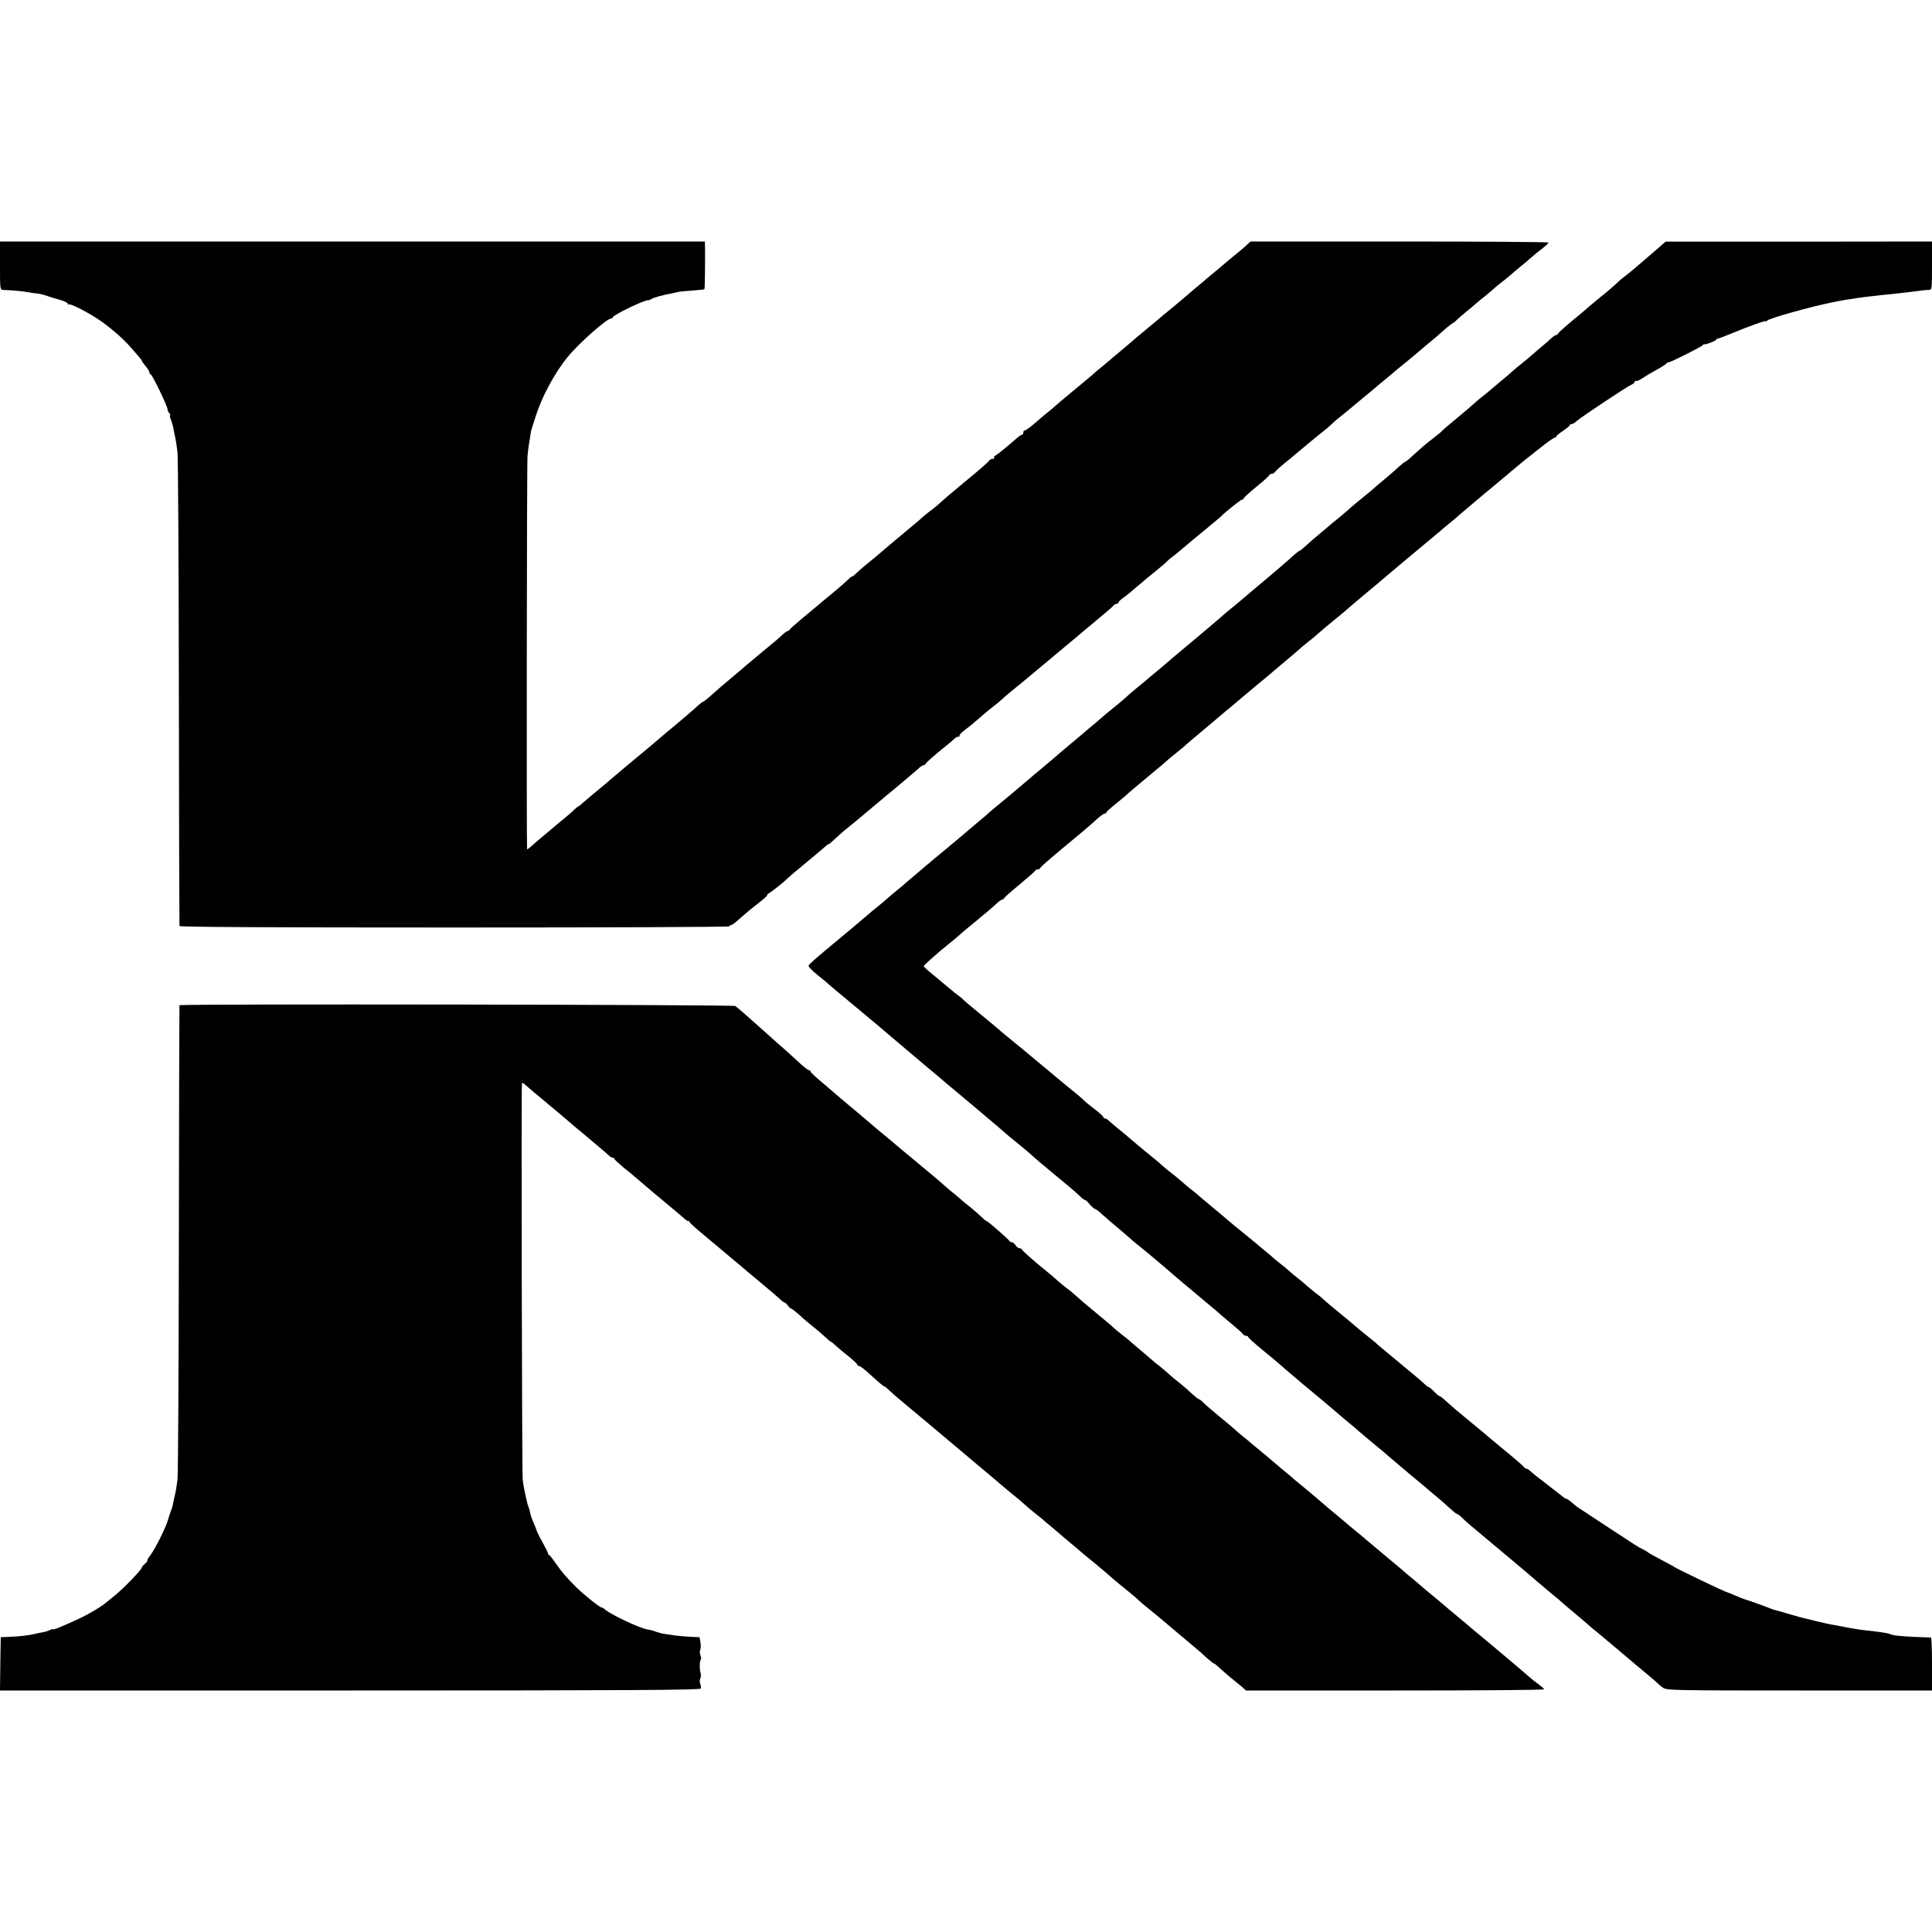 <?xml version="1.0" standalone="no"?>
<!DOCTYPE svg PUBLIC "-//W3C//DTD SVG 20010904//EN"
 "http://www.w3.org/TR/2001/REC-SVG-20010904/DTD/svg10.dtd">
<svg version="1.0" xmlns="http://www.w3.org/2000/svg"
 width="1280pt" height="1280pt" viewBox="0 0 1280 1280"
 preserveAspectRatio="xMidYMid meet">
<g transform="translate(0,1280) scale(0.1,-0.1)"
fill="#000000" stroke="none">
<path d="M0 11040 c0 -159 0 -160 23 -161 58 -2 128 -8 163 -15 21 -4 50 -8
64 -9 14 -2 34 -6 45 -10 24 -8 56 -19 113 -35 23 -7 42 -18 42 -23 0 -6 3 -8
6 -4 8 8 112 -44 196 -99 64 -42 156 -120 204 -174 59 -66 84 -96 84 -101 0
-3 11 -19 25 -35 14 -16 25 -35 25 -41 0 -7 4 -13 8 -13 10 0 112 -211 112
-232 0 -8 5 -19 12 -26 7 -7 9 -12 5 -12 -3 0 -2 -12 4 -27 6 -16 13 -37 15
-48 2 -11 6 -31 9 -45 12 -55 15 -77 21 -130 4 -30 8 -746 9 -1590 1 -844 3
-1539 4 -1545 1 -7 617 -10 1825 -10 1003 0 1822 3 1819 8 -2 4 1 7 8 7 6 0
31 17 53 38 50 44 75 65 145 120 29 23 49 42 44 42 -4 1 2 6 13 13 20 11 102
77 129 104 7 7 56 49 110 93 54 44 103 86 111 93 30 27 44 38 44 34 0 -3 20
14 44 37 24 22 60 55 82 71 21 17 56 46 79 65 23 19 63 53 89 75 27 22 54 45
60 50 6 6 36 30 66 55 30 25 60 49 66 55 6 5 33 28 59 50 27 22 54 46 61 53 7
6 17 12 22 12 6 0 12 4 14 9 3 8 60 59 138 121 24 19 49 41 56 48 7 6 18 12
25 12 7 0 9 3 6 6 -4 4 15 23 41 42 26 20 52 41 58 47 25 22 118 101 136 113
10 8 29 23 42 35 13 12 42 38 66 57 23 19 52 43 64 52 11 10 28 23 36 30 8 7
46 39 85 71 38 32 79 66 90 75 11 10 61 51 110 92 50 41 92 77 95 80 3 3 46
38 95 79 50 41 95 80 101 88 6 7 16 13 23 13 6 0 11 4 11 8 0 5 15 20 34 33
19 13 58 45 87 71 30 26 86 72 124 103 39 31 75 62 80 69 6 6 19 18 31 26 12
8 43 34 70 57 27 23 94 79 149 124 55 45 102 85 105 88 17 20 130 111 139 111
6 0 11 4 11 8 0 5 38 39 85 78 47 38 85 72 85 77 0 4 6 7 14 7 8 0 21 8 28 18
7 9 36 35 63 57 28 21 52 42 55 45 3 3 30 25 60 50 30 25 57 47 60 50 3 3 28
23 55 45 28 21 60 48 71 59 12 12 30 28 40 36 39 31 129 105 134 110 3 3 30
25 60 50 30 25 60 49 66 55 6 5 30 26 54 45 24 19 48 40 54 45 6 6 47 40 91
75 43 36 86 72 96 80 9 8 33 29 53 45 37 30 53 44 120 103 21 17 40 32 43 32
3 0 13 8 22 18 9 9 37 34 63 55 26 21 53 43 60 50 7 7 35 30 63 52 27 22 57
47 65 55 9 9 33 29 55 45 22 17 46 37 55 45 9 8 35 31 59 50 24 19 59 49 77
65 19 17 52 44 74 60 21 17 39 33 40 38 0 4 -444 7 -987 7 l-988 0 -36 -33
c-19 -17 -51 -44 -70 -59 -18 -15 -46 -37 -60 -50 -15 -13 -46 -39 -69 -58
-23 -19 -52 -43 -64 -53 -11 -11 -41 -35 -65 -55 -24 -21 -49 -41 -55 -47 -13
-12 -127 -107 -141 -118 -5 -4 -22 -17 -36 -30 -23 -20 -53 -44 -139 -116 -14
-11 -32 -26 -40 -34 -8 -7 -44 -38 -80 -68 -35 -29 -70 -58 -76 -64 -6 -5 -31
-26 -54 -45 -24 -19 -54 -45 -67 -57 -13 -11 -41 -35 -63 -53 -21 -17 -49 -41
-62 -51 -13 -11 -38 -32 -56 -47 -19 -15 -43 -36 -55 -47 -12 -11 -35 -30 -51
-43 -16 -12 -56 -46 -89 -75 -33 -28 -64 -51 -69 -49 -4 1 -8 -5 -8 -13 0 -8
-4 -15 -8 -15 -5 0 -20 -9 -33 -21 -84 -73 -124 -105 -141 -115 -10 -5 -15
-13 -12 -17 4 -4 0 -7 -9 -7 -9 0 -20 -6 -24 -12 -7 -11 -70 -66 -168 -146
-61 -50 -151 -127 -160 -137 -5 -5 -30 -26 -55 -45 -25 -18 -52 -41 -61 -49
-9 -9 -36 -32 -59 -51 -23 -19 -47 -40 -54 -45 -6 -6 -36 -30 -66 -55 -30 -25
-62 -52 -71 -60 -17 -16 -72 -62 -128 -107 -19 -16 -45 -38 -57 -50 -13 -13
-26 -23 -30 -23 -4 0 -14 -8 -23 -18 -9 -9 -56 -51 -106 -92 -49 -41 -99 -82
-110 -92 -11 -9 -54 -45 -95 -79 -41 -34 -76 -66 -78 -70 -2 -5 -8 -9 -12 -9
-5 0 -22 -12 -38 -27 -16 -16 -73 -64 -127 -108 -53 -44 -102 -85 -109 -91 -6
-5 -42 -37 -81 -69 -90 -76 -101 -85 -156 -134 -25 -23 -49 -41 -52 -41 -3 0
-17 -10 -30 -22 -13 -13 -44 -40 -68 -60 -24 -20 -55 -47 -69 -59 -14 -11 -45
-38 -70 -58 -24 -20 -51 -43 -60 -51 -9 -8 -28 -24 -41 -35 -49 -40 -264 -220
-269 -225 -7 -7 -66 -57 -125 -105 -27 -22 -57 -48 -67 -57 -10 -10 -20 -18
-23 -18 -2 0 -15 -10 -28 -22 -12 -13 -43 -39 -66 -58 -24 -19 -49 -40 -55
-45 -6 -6 -39 -34 -73 -62 -34 -28 -75 -63 -90 -77 -15 -14 -29 -24 -31 -22
-4 5 -2 2557 3 2606 1 19 6 55 10 80 4 25 9 54 10 65 1 11 5 27 8 35 3 8 15
47 27 85 40 127 128 290 212 391 74 91 259 254 287 254 6 0 11 4 11 8 0 14
215 118 234 113 4 -1 13 2 20 7 10 9 82 29 136 38 14 3 32 7 40 9 8 3 51 7 95
10 43 3 81 7 82 9 3 3 5 160 4 274 l-1 42 -2335 0 -2335 0 0 -160z"/>
<path d="M10965 11138 c-120 -104 -177 -152 -198 -167 -12 -8 -28 -22 -37 -30
-30 -29 -84 -76 -135 -116 -27 -22 -57 -47 -66 -55 -9 -8 -27 -24 -40 -35
-103 -84 -165 -138 -167 -146 -2 -5 -8 -9 -13 -9 -5 0 -17 -8 -27 -17 -10 -10
-39 -36 -66 -58 -27 -22 -58 -49 -70 -60 -12 -11 -39 -33 -60 -50 -21 -16 -51
-41 -66 -55 -15 -14 -47 -41 -70 -60 -23 -19 -54 -45 -69 -58 -14 -13 -42 -35
-61 -50 -19 -15 -42 -34 -50 -42 -26 -24 -70 -61 -140 -119 -36 -29 -69 -58
-75 -65 -5 -6 -30 -27 -55 -46 -61 -47 -73 -58 -133 -112 -28 -27 -54 -48 -58
-48 -3 0 -22 -15 -41 -32 -19 -18 -57 -51 -83 -73 -27 -22 -59 -49 -71 -60
-12 -11 -37 -32 -55 -47 -37 -29 -100 -81 -135 -113 -13 -11 -39 -33 -59 -50
-21 -16 -45 -37 -55 -45 -9 -8 -39 -33 -65 -55 -27 -22 -67 -57 -89 -77 -23
-21 -44 -38 -47 -38 -3 0 -19 -12 -36 -27 -32 -30 -121 -107 -278 -238 -26
-22 -56 -47 -67 -57 -10 -9 -37 -31 -60 -50 -23 -18 -46 -38 -52 -43 -6 -6
-54 -47 -106 -91 -52 -44 -106 -89 -120 -101 -14 -11 -47 -40 -75 -63 -27 -22
-59 -49 -70 -59 -11 -10 -49 -42 -85 -72 -36 -29 -70 -58 -76 -64 -7 -5 -31
-26 -55 -45 -24 -19 -52 -44 -64 -55 -11 -11 -43 -38 -70 -60 -52 -41 -81 -66
-120 -100 -12 -11 -33 -29 -46 -39 -13 -11 -40 -33 -59 -50 -20 -17 -55 -47
-79 -66 -23 -19 -52 -44 -65 -55 -12 -11 -47 -40 -76 -65 -46 -38 -123 -103
-231 -195 -13 -11 -53 -44 -89 -74 -36 -29 -72 -60 -80 -67 -8 -8 -26 -24 -40
-35 -24 -20 -66 -55 -169 -143 -25 -21 -55 -45 -66 -55 -42 -34 -140 -116
-151 -126 -6 -5 -30 -26 -53 -45 -23 -19 -52 -44 -65 -55 -12 -11 -41 -36 -65
-55 -24 -19 -56 -46 -71 -60 -15 -14 -43 -37 -62 -52 -19 -15 -46 -37 -60 -50
-53 -46 -129 -109 -278 -233 -58 -48 -108 -93 -112 -100 -5 -8 17 -31 60 -66
37 -30 69 -56 72 -60 3 -3 75 -64 160 -134 85 -71 164 -137 175 -146 18 -16
84 -72 231 -196 27 -23 59 -50 71 -60 11 -10 38 -32 60 -50 21 -18 50 -42 65
-55 14 -13 35 -30 45 -38 50 -41 273 -229 309 -260 63 -55 95 -82 149 -125 27
-22 59 -49 71 -60 11 -11 41 -36 65 -57 24 -20 54 -44 66 -55 11 -10 41 -34
64 -53 50 -41 102 -85 136 -117 13 -13 27 -23 31 -23 5 0 19 -13 32 -30 14
-16 30 -29 35 -30 6 0 28 -17 50 -38 22 -20 67 -59 100 -86 33 -28 67 -57 76
-65 9 -9 36 -32 60 -51 24 -19 64 -52 89 -73 25 -21 65 -55 89 -75 24 -21 51
-44 60 -52 9 -8 41 -35 71 -60 30 -25 57 -47 60 -50 3 -3 32 -27 65 -55 60
-49 92 -77 124 -105 9 -8 41 -35 71 -60 30 -25 59 -50 63 -57 4 -7 15 -13 22
-13 8 0 15 -4 15 -8 0 -5 41 -42 91 -83 50 -41 104 -85 119 -99 15 -14 49 -43
75 -65 27 -22 53 -45 59 -50 6 -6 36 -30 66 -55 63 -52 85 -71 156 -131 28
-24 72 -62 99 -84 27 -22 57 -47 65 -55 13 -12 79 -67 137 -115 7 -5 26 -21
42 -35 16 -14 47 -41 70 -60 23 -19 55 -46 71 -60 16 -14 43 -36 60 -50 17
-14 44 -36 60 -50 15 -14 48 -41 71 -60 23 -19 63 -54 88 -77 25 -23 49 -43
53 -43 4 0 18 -10 31 -22 29 -29 44 -42 267 -228 102 -85 187 -157 190 -160 6
-6 117 -100 149 -126 13 -10 28 -24 35 -29 6 -6 56 -49 111 -95 55 -46 105
-89 111 -95 7 -5 20 -17 31 -25 28 -23 267 -224 273 -230 3 -3 32 -27 65 -54
33 -27 65 -55 70 -61 6 -6 21 -19 35 -28 23 -16 92 -17 902 -17 l878 0 0 175
c0 96 -3 175 -7 176 -5 0 -51 2 -103 4 -97 4 -154 10 -168 19 -8 5 -72 15
-137 22 -47 4 -105 13 -165 25 -30 6 -64 12 -75 14 -11 1 -60 12 -110 24 -121
29 -112 27 -180 47 -33 10 -66 19 -72 21 -26 6 -38 10 -53 16 -31 13 -156 58
-170 61 -8 3 -36 13 -63 25 -26 11 -49 21 -52 21 -15 2 -346 161 -355 170 -3
3 -39 22 -80 44 -41 21 -82 44 -90 50 -8 7 -26 17 -40 24 -30 14 -21 9 -239
152 -96 63 -181 120 -190 125 -8 6 -26 20 -40 33 -14 12 -29 22 -33 22 -4 0
-16 7 -25 15 -18 14 -108 84 -174 135 -18 14 -38 31 -45 38 -7 6 -17 12 -22
12 -6 0 -12 4 -14 9 -1 4 -57 53 -123 107 -66 54 -122 101 -125 104 -3 3 -43
37 -90 75 -120 99 -128 106 -174 147 -22 21 -44 38 -48 38 -4 0 -21 13 -36 30
-16 16 -32 30 -36 30 -4 0 -17 10 -30 22 -12 13 -80 70 -150 127 -70 58 -137
114 -150 125 -12 12 -39 35 -60 51 -21 17 -48 38 -60 48 -48 42 -115 97 -176
147 -36 29 -69 58 -75 64 -5 6 -27 24 -48 39 -20 16 -49 39 -64 53 -15 13 -40
35 -56 47 -16 12 -39 31 -51 42 -11 11 -41 36 -66 55 -25 19 -49 40 -55 46 -8
8 -183 153 -259 214 -10 8 -23 20 -30 25 -6 6 -51 44 -101 85 -49 41 -92 77
-95 80 -3 3 -27 24 -55 45 -27 22 -56 47 -65 55 -9 8 -33 28 -54 44 -21 16
-51 41 -67 55 -16 14 -34 31 -41 36 -27 21 -124 101 -148 122 -35 31 -62 53
-110 92 -24 19 -48 41 -56 48 -7 7 -17 13 -23 13 -6 0 -11 4 -11 9 0 5 -26 28
-57 52 -32 24 -65 51 -73 60 -8 9 -40 36 -70 60 -30 24 -57 46 -60 49 -3 3
-57 48 -120 100 -63 52 -117 97 -120 100 -3 3 -41 35 -85 70 -44 36 -85 69
-91 75 -6 5 -30 26 -55 47 -153 126 -195 161 -199 167 -3 4 -14 14 -26 22 -12
8 -43 33 -70 56 -27 23 -75 63 -107 89 -31 25 -57 49 -57 53 0 3 19 22 41 41
22 19 51 45 65 57 14 11 44 36 67 55 23 18 54 44 69 58 15 14 40 35 55 47 15
12 40 32 55 45 14 13 43 37 65 54 21 18 51 44 66 58 15 14 32 26 37 26 4 0 10
4 12 9 2 5 48 46 103 91 55 46 102 87 103 91 2 5 10 9 17 9 7 0 15 4 17 9 3 8
46 46 142 126 27 22 56 47 66 55 10 8 39 33 66 55 26 22 58 49 70 60 52 48 75
65 84 65 6 0 10 3 10 8 0 4 28 29 63 57 34 27 64 53 67 56 5 6 86 74 199 168
25 20 54 45 66 56 12 11 41 36 66 55 24 19 46 37 49 40 5 6 100 87 194 165 26
22 58 49 71 60 12 11 31 27 42 35 10 8 61 51 113 95 52 44 103 87 114 95 10 8
23 20 30 25 12 11 48 41 136 115 30 25 61 52 70 60 8 8 36 31 60 50 25 19 54
44 66 55 12 11 52 45 89 75 37 30 73 60 79 65 6 6 67 58 136 116 69 57 136
114 150 126 22 19 166 140 289 242 23 20 53 44 65 54 11 11 38 33 59 50 22 18
49 40 60 51 22 18 78 66 161 136 23 19 64 53 90 75 27 22 54 45 60 50 15 13
128 108 141 117 6 5 47 37 92 73 45 36 87 65 93 65 5 0 10 3 10 8 0 4 20 21
45 37 24 17 45 33 45 38 0 4 5 7 12 7 6 0 21 8 32 19 30 27 337 231 364 242
12 5 22 13 22 19 0 6 4 9 8 6 5 -3 24 5 43 18 19 13 61 38 94 56 33 18 63 37
66 42 3 5 10 9 15 8 11 -1 217 102 225 113 3 5 8 8 10 6 8 -4 79 23 79 30 0 4
6 8 13 8 6 1 46 16 87 33 115 48 230 89 230 82 0 -4 4 -2 8 4 10 14 291 93
427 120 11 2 31 6 45 9 14 3 39 7 55 10 17 2 46 6 66 10 39 6 73 10 164 20 71
7 137 14 185 20 82 11 106 14 128 14 22 1 22 2 22 161 l0 160 -882 -1 -883 0
-70 -61z"/>
<path d="M1189 6140 c-1 -3 -3 -698 -4 -1545 -1 -847 -5 -1567 -9 -1599 -4
-33 -12 -80 -18 -105 -6 -25 -12 -53 -13 -61 -1 -8 -7 -28 -14 -44 -6 -16 -13
-36 -15 -45 -9 -44 -84 -198 -122 -248 -14 -18 -22 -33 -18 -33 4 0 -3 -8 -14
-19 -12 -10 -22 -21 -22 -25 0 -15 -127 -146 -186 -192 -20 -16 -42 -34 -48
-39 -29 -26 -115 -78 -186 -111 -113 -52 -170 -75 -170 -68 0 3 -8 0 -19 -5
-10 -6 -33 -13 -52 -16 -19 -3 -41 -8 -49 -10 -35 -9 -99 -17 -160 -19 l-65
-3 -3 -176 -2 -177 2319 0 c1846 0 2320 3 2324 13 2 6 1 21 -4 33 -4 11 -4 27
1 34 4 7 5 24 1 39 -8 27 -6 80 3 88 3 3 1 15 -4 27 -4 13 -5 28 -1 35 4 6 5
28 2 48 l-6 36 -65 3 c-36 2 -78 6 -95 8 -16 3 -46 7 -65 10 -19 2 -46 9 -60
14 -14 5 -28 10 -32 11 -5 0 -9 1 -10 2 -2 0 -11 2 -21 4 -55 10 -239 98 -278
131 -8 8 -19 14 -23 14 -12 0 -116 83 -166 132 -63 62 -100 105 -140 163 -19
28 -38 52 -42 53 -5 2 -8 7 -8 12 0 4 -15 35 -34 69 -19 33 -37 70 -41 82 -4
12 -14 38 -23 58 -9 20 -17 45 -19 56 -2 11 -7 31 -13 45 -10 27 -31 127 -37
175 -5 40 -10 2618 -5 2628 2 4 9 1 16 -5 8 -7 33 -29 57 -49 136 -113 226
-189 243 -204 6 -6 51 -44 101 -85 102 -85 142 -120 161 -137 7 -7 17 -13 23
-13 6 0 11 -3 11 -7 0 -5 28 -30 61 -58 34 -27 67 -54 73 -60 9 -9 191 -162
285 -240 14 -11 33 -28 43 -37 10 -10 23 -18 28 -18 6 0 10 -3 10 -8 0 -4 42
-42 93 -84 50 -42 103 -86 117 -98 14 -12 42 -36 63 -53 46 -38 73 -61 107
-90 14 -12 61 -51 104 -87 43 -36 92 -77 108 -92 16 -16 32 -28 36 -28 4 0 14
-9 22 -20 8 -11 18 -20 22 -20 4 0 23 -15 43 -32 19 -18 46 -42 60 -53 37 -29
105 -86 132 -112 13 -13 26 -23 29 -23 3 0 17 -12 32 -26 15 -14 53 -46 85
-71 31 -25 57 -50 57 -54 0 -5 4 -9 10 -9 10 0 33 -18 90 -70 49 -45 80 -70
80 -66 0 3 12 -8 28 -22 15 -15 50 -46 77 -68 76 -63 384 -321 440 -369 28
-23 70 -59 95 -80 49 -40 118 -99 154 -130 13 -11 43 -36 67 -55 24 -19 54
-45 68 -58 14 -13 40 -35 59 -50 19 -15 44 -35 56 -45 11 -11 41 -35 65 -55
24 -21 49 -41 55 -47 6 -5 38 -32 71 -60 33 -27 62 -52 65 -55 3 -3 41 -35 85
-70 43 -36 86 -72 95 -80 25 -23 70 -61 130 -109 30 -25 60 -49 65 -55 8 -9
61 -54 138 -116 19 -15 29 -24 107 -90 60 -51 81 -68 131 -110 24 -19 61 -52
83 -73 23 -20 44 -37 47 -37 4 0 25 -17 47 -38 22 -20 55 -48 72 -62 18 -14
46 -37 64 -52 l31 -28 988 0 c543 0 987 3 987 8 0 4 -16 18 -35 32 -20 14 -48
36 -63 50 -16 14 -79 68 -141 120 -62 52 -121 102 -131 110 -10 8 -37 31 -60
50 -24 19 -48 40 -54 45 -6 6 -38 33 -71 60 -33 28 -71 59 -84 70 -13 11 -29
25 -35 30 -6 6 -36 30 -66 55 -30 25 -61 50 -68 57 -7 7 -34 29 -59 50 -26 21
-54 45 -63 53 -9 8 -27 24 -41 35 -90 75 -206 172 -215 180 -6 6 -30 26 -54
45 -23 19 -50 42 -60 50 -9 8 -36 31 -59 50 -50 41 -70 58 -135 114 -53 45
-66 56 -123 103 -21 17 -48 39 -59 50 -12 10 -43 36 -70 58 -26 22 -59 50 -73
62 -14 13 -30 26 -36 30 -5 5 -37 31 -70 58 -32 28 -68 57 -78 65 -11 8 -27
22 -36 31 -9 8 -56 49 -106 89 -49 41 -100 84 -112 97 -12 13 -26 23 -30 23
-4 0 -30 21 -56 45 -26 25 -64 57 -84 72 -19 15 -48 39 -63 53 -15 14 -42 37
-60 51 -18 13 -39 31 -48 39 -10 9 -46 40 -82 70 -36 30 -67 57 -70 60 -3 3
-25 21 -50 40 -25 19 -49 40 -55 46 -5 6 -53 46 -105 89 -90 74 -107 89 -156
133 -11 10 -29 25 -41 33 -11 8 -41 32 -66 54 -24 22 -53 47 -64 55 -85 68
-173 146 -173 152 0 4 -7 8 -15 8 -8 0 -20 9 -27 20 -7 11 -18 20 -25 20 -6 0
-13 3 -15 8 -4 10 -144 132 -151 132 -4 0 -19 12 -35 28 -15 15 -50 45 -77 67
-28 22 -56 45 -63 52 -7 7 -34 29 -60 50 -26 21 -51 43 -57 49 -5 5 -50 44
-100 85 -49 41 -95 79 -101 84 -6 6 -29 25 -52 43 -23 19 -51 43 -64 54 -13
11 -40 34 -61 51 -22 18 -49 40 -60 50 -129 110 -131 111 -198 167 -23 19 -47
40 -53 45 -6 6 -50 43 -98 84 -49 40 -88 77 -88 82 0 5 -5 9 -10 9 -6 0 -29
17 -52 38 -22 20 -53 48 -68 62 -15 14 -55 50 -90 80 -70 62 -78 69 -185 165
-43 39 -85 74 -94 80 -16 9 -3680 15 -3682 5z"/>
</g>
</svg>
